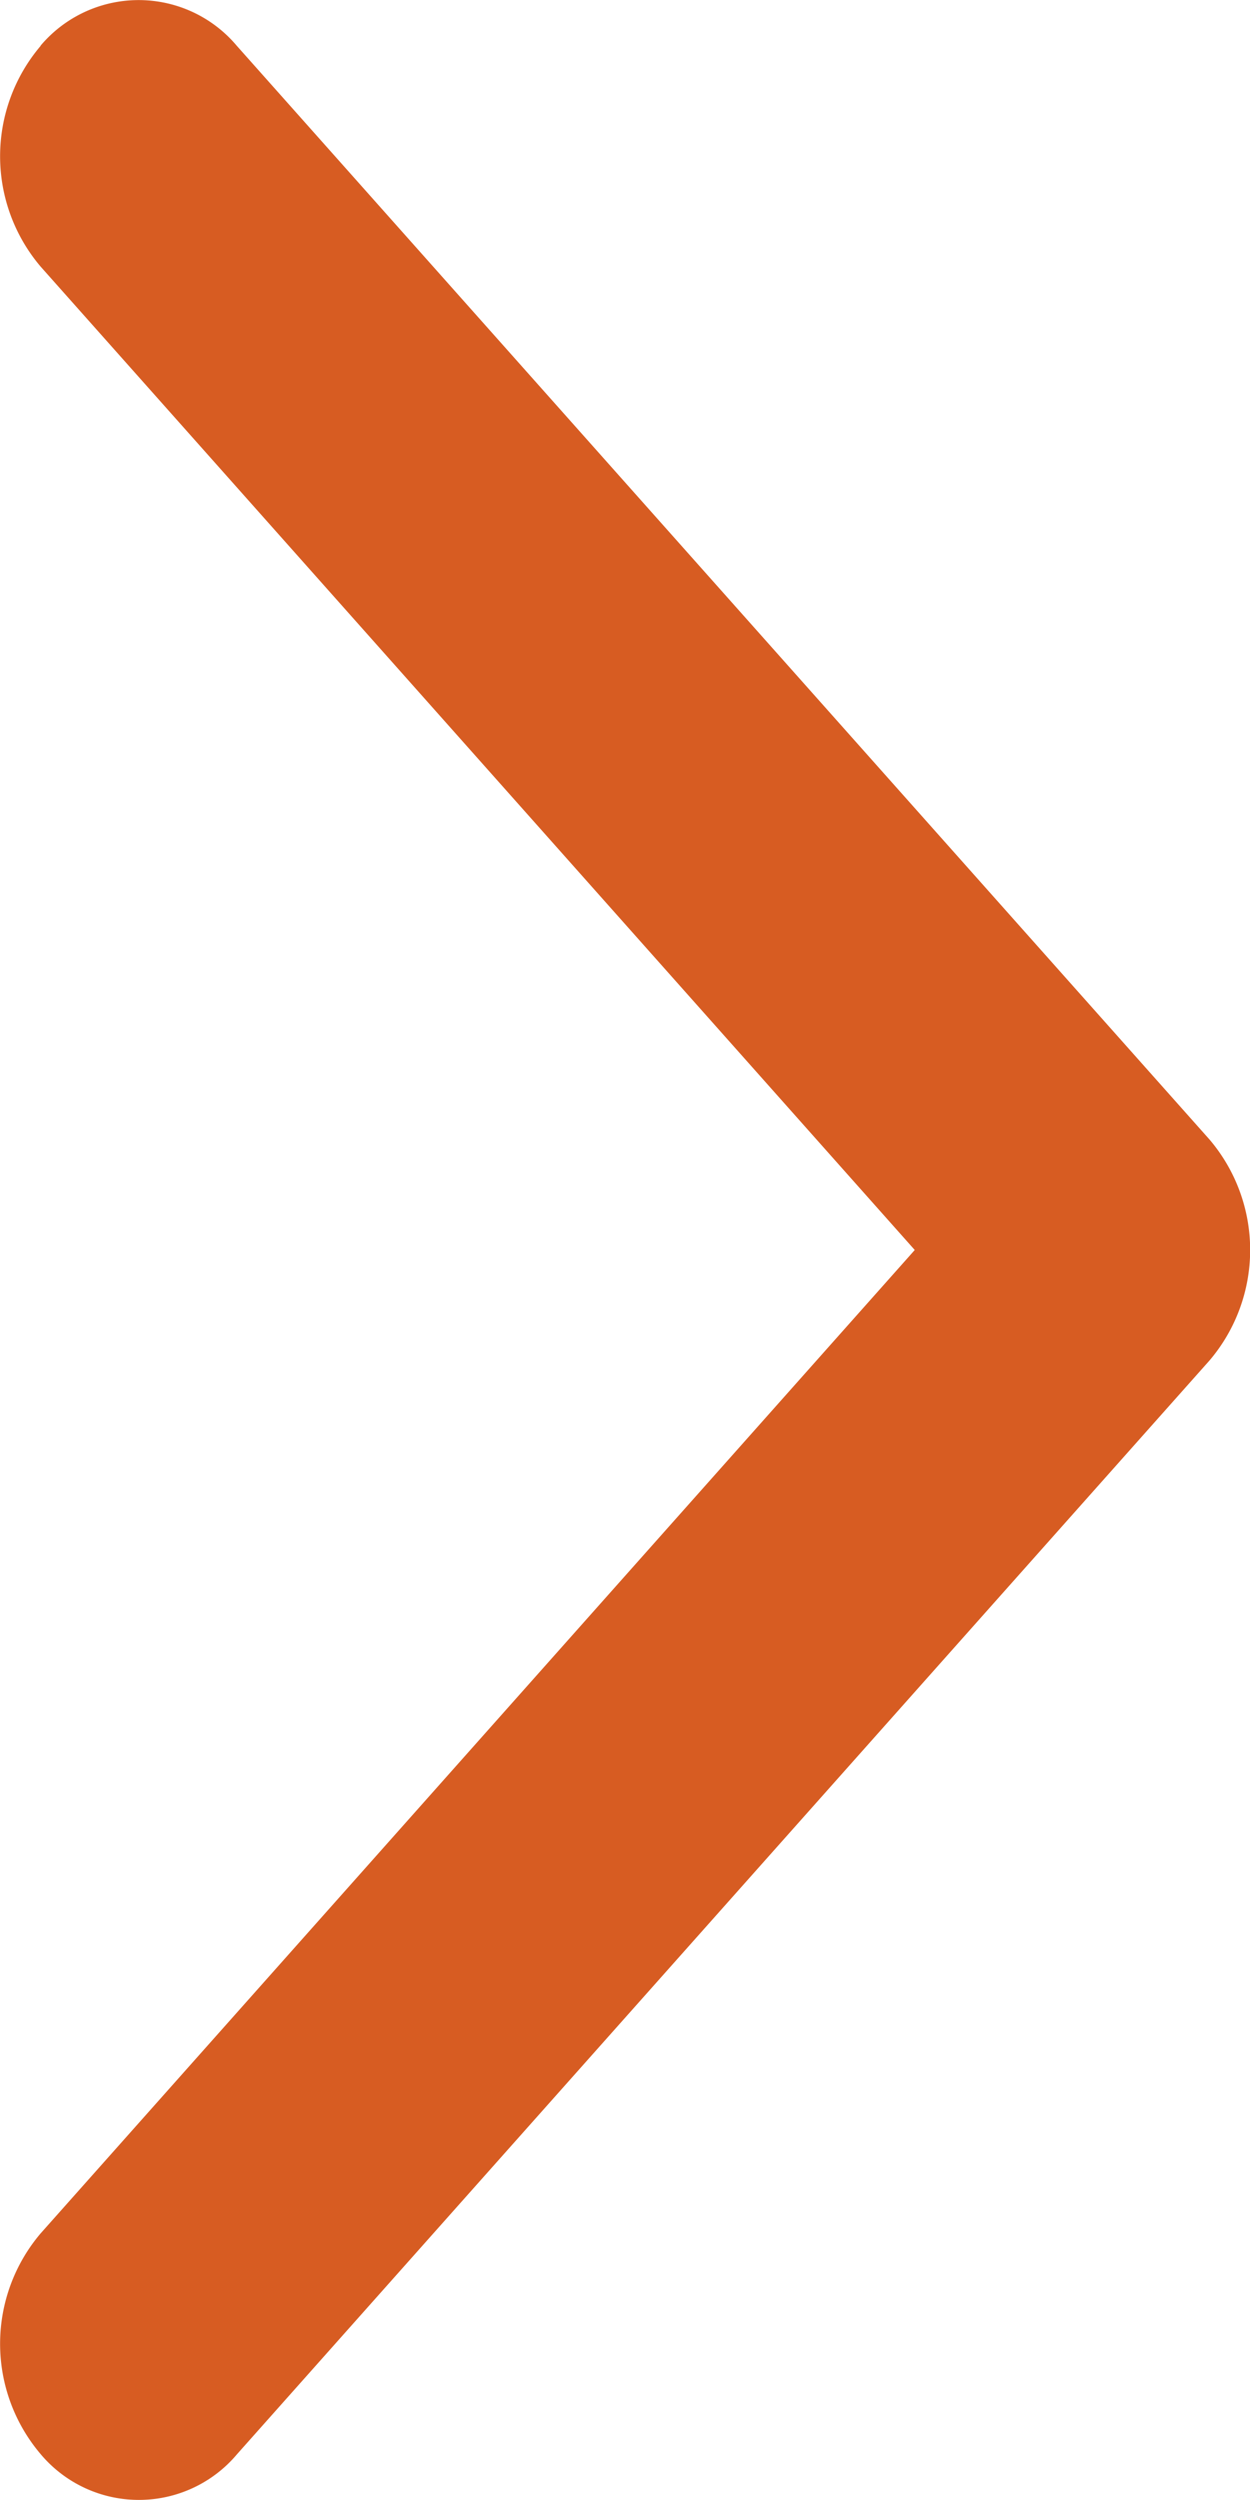 <svg width="5" height="10" viewBox="0 0 5 10" fill="none" xmlns="http://www.w3.org/2000/svg">
    <path d="M.163.183a.682.682 0 0 0 0 .884L3.659 5 .163 8.933a.682.682 0 0 0 0 .884.513.513 0 0 0 .785 0l3.89-4.375a.682.682 0 0 0 0-.884L.947.183a.513.513 0 0 0-.785 0z" fill="#D75C22"/>
</svg>
